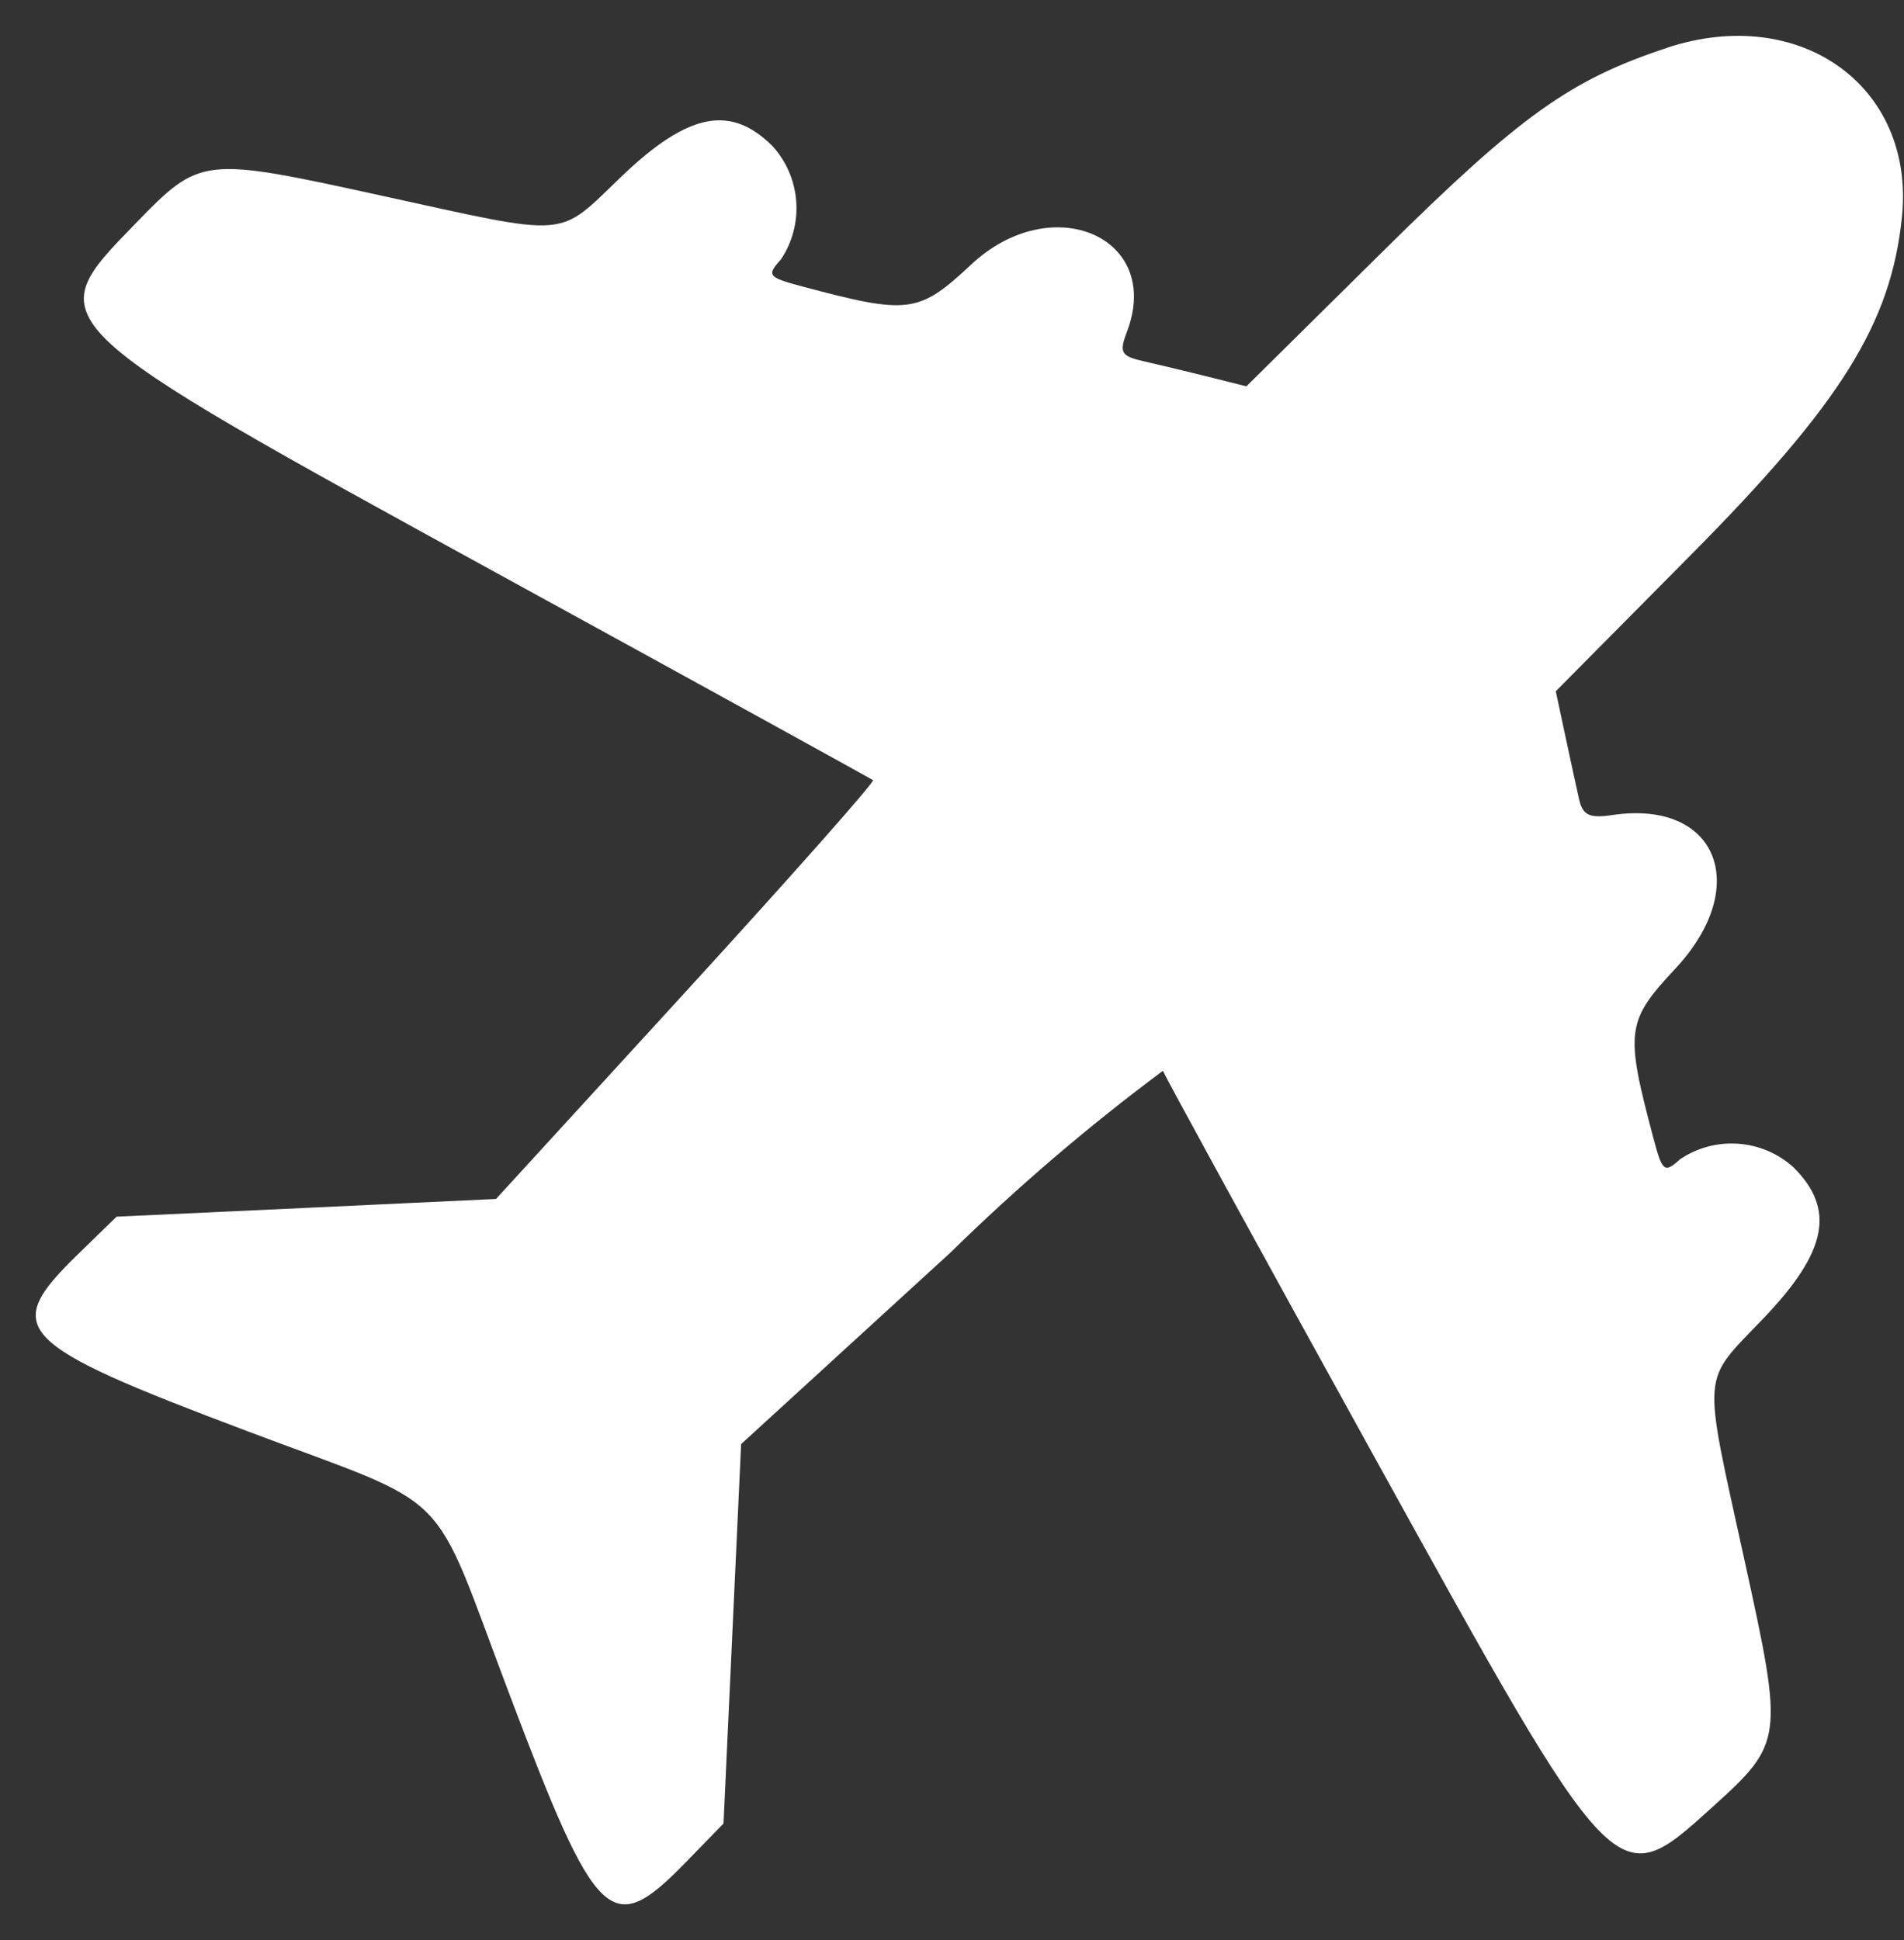 <svg width="53" height="54" viewBox="0 0 53 54" fill="none" xmlns="http://www.w3.org/2000/svg">
<rect x="0" y="0" width="53" height="54" fill="#333333" stroke="none"/>
<path fill-rule="evenodd" clip-rule="evenodd" d="M46.399 1.333C43.699 2.225 42.318 3.217 38.516 6.975L34.694 10.753L33.643 10.489C33.065 10.344 32.261 10.151 31.855 10.06C31.202 9.913 31.147 9.819 31.371 9.231C32.371 6.595 29.279 5.263 27.033 7.364C25.577 8.725 25.295 8.764 22.346 7.977C21.373 7.718 21.333 7.668 21.737 7.222C22.056 6.746 22.206 6.177 22.164 5.605C22.122 5.033 21.89 4.492 21.505 4.068C20.341 2.904 19.16 3.137 17.32 4.893C15.48 6.649 15.969 6.616 10.566 5.434C5.633 4.355 5.578 4.362 3.774 6.219C1.083 8.991 1.011 8.919 13.912 15.997C19.57 19.097 24.245 21.673 24.301 21.715C24.357 21.757 22.02 24.396 19.107 27.581L13.807 33.371L8.528 33.619L3.245 33.864L2.145 34.934C0.031 36.998 0.415 37.396 6.87 39.829C12.737 42.04 11.943 41.246 14.17 47.129C16.608 53.584 17.006 53.968 19.07 51.854L20.14 50.754L20.385 45.474L20.63 40.194L26.455 34.865C28.311 33.046 30.288 31.355 32.372 29.803C32.423 29.95 35.056 34.76 38.225 40.492C45.031 52.806 44.965 52.738 47.666 50.298C49.64 48.514 49.655 48.408 48.566 43.454C47.379 38.025 47.339 38.527 49.103 36.678C50.867 34.829 51.091 33.656 49.927 32.493C49.503 32.108 48.962 31.876 48.39 31.834C47.818 31.792 47.249 31.942 46.773 32.261C46.327 32.661 46.273 32.625 46.018 31.652C45.233 28.703 45.27 28.421 46.631 26.965C48.776 24.672 47.798 22.258 44.896 22.683C44.239 22.783 44.056 22.693 43.954 22.239C43.884 21.929 43.71 21.128 43.567 20.458L43.307 19.24L47.067 15.446C51.251 11.225 52.636 9.008 52.942 6.046C53.318 2.408 50.113 0.101 46.395 1.332" fill="white"/>
</svg>
